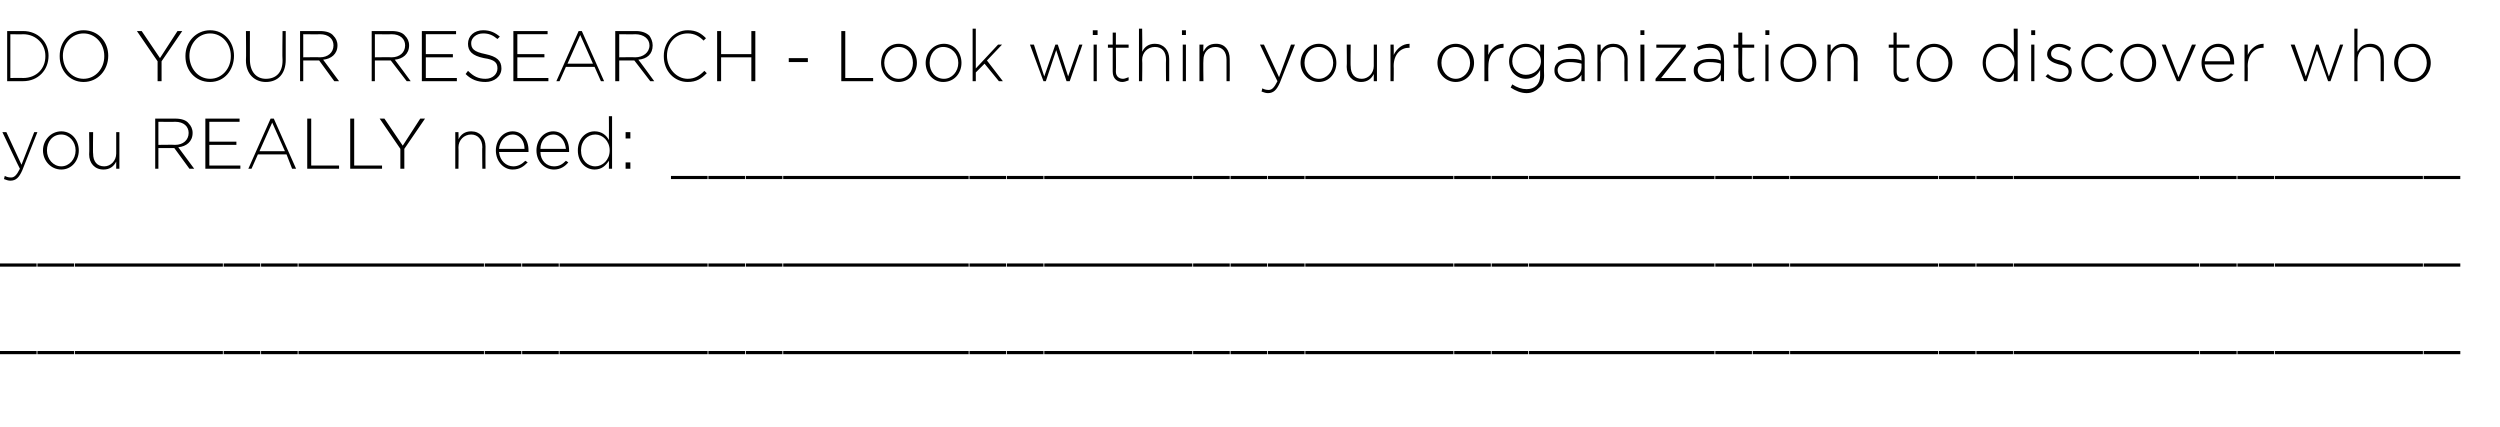 <?xml version="1.0" standalone="no"?><!DOCTYPE svg PUBLIC "-//W3C//DTD SVG 1.1//EN" "http://www.w3.org/Graphics/SVG/1.1/DTD/svg11.dtd"><svg xmlns="http://www.w3.org/2000/svg" version="1.1" width="314.1px" height="53.6px" viewBox="0 -3 314.1 53.6" style="top:-3px"><desc>DO YOUR RESEARCH - Look within your organization to discover who you REALLY need:</desc><defs/><g id="Polygon56235"><path d="m0 41.1h4.6v.4H0v-.4zm4.7 0h4.6v.4H4.7v-.4zm4.7 0h4.6v.4H9.4v-.4zm4.6 0h4.7v.4H14v-.4zm4.7 0h4.7v.4h-4.7v-.4zm4.7 0h4.6v.4h-4.6v-.4zm4.7 0h4.6v.4h-4.6v-.4zm4.7 0h4.6v.4h-4.6v-.4zm4.7 0h4.6v.4h-4.6v-.4zm4.6 0h4.7v.4h-4.7v-.4zm4.7 0h4.7v.4h-4.7v-.4zm4.7 0h4.7v.4h-4.7v-.4zm4.7 0h4.6v.4h-4.6v-.4zm4.7 0h4.6v.4h-4.6v-.4zm4.7 0h4.6v.4h-4.6v-.4zm4.7 0h4.6v.4h-4.6v-.4zm4.6 0h4.7v.4h-4.7v-.4zm4.7 0h4.7v.4h-4.7v-.4zm4.7 0h4.6v.4h-4.6v-.4zm4.7 0h4.6v.4H89v-.4zm4.7 0h4.6v.4h-4.6v-.4zm4.7 0h4.6v.4h-4.6v-.4zm4.6 0h4.7v.4H103v-.4zm4.7 0h4.7v.4h-4.7v-.4zm4.7 0h4.7v.4h-4.7v-.4zm4.7 0h4.6v.4h-4.6v-.4zm4.7 0h4.6v.4h-4.6v-.4zm4.7 0h4.6v.4h-4.6v-.4zm4.7 0h4.6v.4h-4.6v-.4zm4.6 0h4.7v.4h-4.7v-.4zm4.7 0h4.7v.4h-4.7v-.4zm4.7 0h4.6v.4h-4.6v-.4zm4.7 0h4.6v.4h-4.6v-.4zm4.7 0h4.6v.4h-4.6v-.4zm4.7 0h4.6v.4h-4.6v-.4zm4.7 0h4.6v.4H164v-.4zm4.6 0h4.7v.4h-4.7v-.4zm4.7 0h4.7v.4h-4.7v-.4zm4.7 0h4.6v.4H178v-.4zm4.7 0h4.6v.4h-4.6v-.4zm4.7 0h4.6v.4h-4.6v-.4zm4.7 0h4.6v.4h-4.6v-.4zm4.6 0h4.7v.4h-4.7v-.4zm4.7 0h4.7v.4h-4.7v-.4zm4.7 0h4.7v.4h-4.7v-.4zm4.7 0h4.6v.4h-4.6v-.4zm4.7 0h4.6v.4h-4.6v-.4zm4.7 0h4.6v.4h-4.6v-.4zm4.7 0h4.6v.4h-4.6v-.4zm4.6 0h4.7v.4h-4.7v-.4zm4.7 0h4.7v.4h-4.7v-.4zm4.7 0h4.6v.4h-4.6v-.4zm4.7 0h4.6v.4h-4.6v-.4zm4.7 0h4.6v.4h-4.6v-.4zm4.7 0h4.6v.4H253v-.4zm4.6 0h4.7v.4h-4.7v-.4zm4.7 0h4.7v.4h-4.7v-.4zm4.7 0h4.7v.4H267v-.4zm4.7 0h4.6v.4h-4.6v-.4zm4.7 0h4.6v.4h-4.6v-.4zm4.7 0h4.6v.4h-4.6v-.4zm4.7 0h4.6v.4h-4.6v-.4zm4.6 0h4.7v.4h-4.7v-.4zm4.7 0h4.7v.4h-4.7v-.4zm4.7 0h4.6v.4h-4.6v-.4zm4.7 0h4.6v.4h-4.6v-.4z" stroke="none" fill="#000"/></g><g id="Polygon56234"><path d="m0 30.1h4.6v.4H0v-.4zm4.7 0h4.6v.4H4.7v-.4zm4.7 0h4.6v.4H9.4v-.4zm4.6 0h4.7v.4H14v-.4zm4.7 0h4.7v.4h-4.7v-.4zm4.7 0h4.6v.4h-4.6v-.4zm4.7 0h4.6v.4h-4.6v-.4zm4.7 0h4.6v.4h-4.6v-.4zm4.7 0h4.6v.4h-4.6v-.4zm4.6 0h4.7v.4h-4.7v-.4zm4.7 0h4.7v.4h-4.7v-.4zm4.7 0h4.7v.4h-4.7v-.4zm4.7 0h4.6v.4h-4.6v-.4zm4.7 0h4.6v.4h-4.6v-.4zm4.7 0h4.6v.4h-4.6v-.4zm4.7 0h4.6v.4h-4.6v-.4zm4.6 0h4.7v.4h-4.7v-.4zm4.7 0h4.7v.4h-4.7v-.4zm4.7 0h4.6v.4h-4.6v-.4zm4.7 0h4.6v.4H89v-.4zm4.7 0h4.6v.4h-4.6v-.4zm4.7 0h4.6v.4h-4.6v-.4zm4.6 0h4.7v.4H103v-.4zm4.7 0h4.7v.4h-4.7v-.4zm4.7 0h4.7v.4h-4.7v-.4zm4.7 0h4.6v.4h-4.6v-.4zm4.7 0h4.6v.4h-4.6v-.4zm4.7 0h4.6v.4h-4.6v-.4zm4.7 0h4.6v.4h-4.6v-.4zm4.6 0h4.7v.4h-4.7v-.4zm4.7 0h4.7v.4h-4.7v-.4zm4.7 0h4.6v.4h-4.6v-.4zm4.7 0h4.6v.4h-4.6v-.4zm4.7 0h4.6v.4h-4.6v-.4zm4.7 0h4.6v.4h-4.6v-.4zm4.7 0h4.6v.4H164v-.4zm4.6 0h4.7v.4h-4.7v-.4zm4.7 0h4.7v.4h-4.7v-.4zm4.7 0h4.6v.4H178v-.4zm4.7 0h4.6v.4h-4.6v-.4zm4.7 0h4.6v.4h-4.6v-.4zm4.7 0h4.6v.4h-4.6v-.4zm4.6 0h4.7v.4h-4.7v-.4zm4.7 0h4.7v.4h-4.7v-.4zm4.7 0h4.7v.4h-4.7v-.4zm4.7 0h4.6v.4h-4.6v-.4zm4.7 0h4.6v.4h-4.6v-.4zm4.7 0h4.6v.4h-4.6v-.4zm4.7 0h4.6v.4h-4.6v-.4zm4.6 0h4.7v.4h-4.7v-.4zm4.7 0h4.7v.4h-4.7v-.4zm4.7 0h4.6v.4h-4.6v-.4zm4.7 0h4.6v.4h-4.6v-.4zm4.7 0h4.6v.4h-4.6v-.4zm4.7 0h4.6v.4H253v-.4zm4.6 0h4.7v.4h-4.7v-.4zm4.7 0h4.7v.4h-4.7v-.4zm4.7 0h4.7v.4H267v-.4zm4.7 0h4.6v.4h-4.6v-.4zm4.7 0h4.6v.4h-4.6v-.4zm4.7 0h4.6v.4h-4.6v-.4zm4.7 0h4.6v.4h-4.6v-.4zm4.6 0h4.7v.4h-4.7v-.4zm4.7 0h4.7v.4h-4.7v-.4zm4.7 0h4.6v.4h-4.6v-.4zm4.7 0h4.6v.4h-4.6v-.4z" stroke="none" fill="#000"/></g><g id="Polygon56233"><path d="m.5 19.5l.1-.4c.2.1.4.2.8.2c.4 0 .7-.3 1.1-1.1c-.05-.03-2.2-4.6-2.2-4.6h.5l1.9 4.1l1.6-4.1h.4l-1.9 4.8c-.4.9-.8 1.3-1.5 1.3c-.3 0-.5-.1-.8-.2zm4.9-3.6c0-1.3 1-2.4 2.3-2.4c1.3 0 2.2 1.1 2.2 2.4c0 1.3-.9 2.4-2.2 2.4c-1.3 0-2.3-1.1-2.3-2.4zm4.1 0c0-1.1-.8-2-1.8-2c-1.1 0-1.8.9-1.8 2c0 1.1.8 2 1.8 2c1 0 1.8-.9 1.8-2zm1.7.5c.04.02 0-2.8 0-2.8h.5s-.04 2.74 0 2.7c0 1 .5 1.6 1.4 1.6c.8 0 1.5-.7 1.5-1.6v-2.7h.4v4.6h-.4s-.01-.85 0-.9c-.3.6-.8 1-1.6 1c-1.1 0-1.8-.8-1.8-1.9zm8.3-4.5h2.5c.8 0 1.4.2 1.7.6c.3.3.5.7.5 1.2c0 1.1-.8 1.7-1.8 1.8l2 2.7h-.6l-1.9-2.6h-2v2.6h-.4v-6.3zm2.5 3.3c1 0 1.7-.6 1.7-1.5c0-.8-.6-1.4-1.7-1.4c0 .03-2.1 0-2.1 0v2.9s2.07-.03 2.1 0zm3.8-3.3h4.3v.4h-3.8v2.5h3.4v.4h-3.4v2.6h3.9v.4h-4.4v-6.3zm8.2 0h.4l2.8 6.3h-.5l-.7-1.8h-3.6l-.8 1.8h-.4l2.8-6.3zm1.8 4.1l-1.6-3.6l-1.6 3.6h3.2zm2.8-4.1h.5v5.9h3.5v.4h-4v-6.3zm5.4 0h.5v5.9h3.5v.4h-4v-6.3zm6.3 3.8l-2.6-3.8h.6l2.3 3.4l2.2-3.4h.6l-2.6 3.8v2.5h-.5v-2.5zm6.9-2.1h.4s.03.86 0 .9c.3-.6.8-1 1.6-1c1.1 0 1.8.8 1.8 1.9c-.02-.01 0 2.8 0 2.8h-.4s-.04-2.73 0-2.7c0-1-.6-1.6-1.4-1.6c-.9 0-1.6.7-1.6 1.6c.03.04 0 2.7 0 2.7h-.4v-4.6zm5.1 2.3c0-1.3.9-2.4 2.1-2.4c1.2 0 2 1 2 2.4v.2h-3.7c.1 1.1.9 1.8 1.8 1.8c.6 0 1.1-.3 1.5-.7l.3.2c-.5.5-1 .9-1.9.9c-1.1 0-2.1-1-2.1-2.4zm3.6-.2c0-.9-.5-1.8-1.5-1.8c-.9 0-1.6.8-1.7 1.8h3.2zm1.5.2c0-1.3.9-2.4 2.1-2.4c1.2 0 2 1 2 2.4v.2h-3.6c0 1.1.8 1.8 1.7 1.8c.7 0 1.1-.3 1.5-.7l.3.2c-.4.5-1 .9-1.8.9c-1.2 0-2.2-1-2.2-2.4zm3.7-.2c-.1-.9-.6-1.8-1.6-1.8c-.9 0-1.6.8-1.6 1.8h3.2zm1.5.2c0-1.5 1-2.4 2.1-2.4c.9 0 1.5.5 1.8 1.1c.02 0 0-3 0-3h.4v6.6h-.4s.02-1.03 0-1c-.4.6-.9 1.1-1.8 1.1c-1.1 0-2.1-.9-2.1-2.4zm4 0c0-1.2-.9-2-1.8-2c-1 0-1.8.8-1.8 2c0 1.2.8 2 1.8 2c.9 0 1.8-.8 1.8-2zm2-2.3h.6v.8h-.6v-.8zm0 3.8h.6v.8h-.6v-.8zm5.7 1.7h4.6v.4h-4.6v-.4zm4.7 0h4.6v.4H89v-.4zm4.7 0h4.6v.4h-4.6v-.4zm4.7 0h4.6v.4h-4.6v-.4zm4.6 0h4.7v.4H103v-.4zm4.7 0h4.7v.4h-4.7v-.4zm4.7 0h4.7v.4h-4.7v-.4zm4.7 0h4.6v.4h-4.6v-.4zm4.7 0h4.6v.4h-4.6v-.4zm4.7 0h4.6v.4h-4.6v-.4zm4.7 0h4.6v.4h-4.6v-.4zm4.6 0h4.7v.4h-4.7v-.4zm4.7 0h4.7v.4h-4.7v-.4zm4.7 0h4.6v.4h-4.6v-.4zm4.7 0h4.6v.4h-4.6v-.4zm4.7 0h4.6v.4h-4.6v-.4zm4.7 0h4.6v.4h-4.6v-.4zm4.7 0h4.6v.4H164v-.4zm4.6 0h4.7v.4h-4.7v-.4zm4.7 0h4.7v.4h-4.7v-.4zm4.7 0h4.6v.4H178v-.4zm4.7 0h4.6v.4h-4.6v-.4zm4.7 0h4.6v.4h-4.6v-.4zm4.7 0h4.6v.4h-4.6v-.4zm4.6 0h4.7v.4h-4.7v-.4zm4.7 0h4.7v.4h-4.7v-.4zm4.7 0h4.7v.4h-4.7v-.4zm4.7 0h4.6v.4h-4.6v-.4zm4.7 0h4.6v.4h-4.6v-.4zm4.7 0h4.6v.4h-4.6v-.4zm4.7 0h4.6v.4h-4.6v-.4zm4.6 0h4.7v.4h-4.7v-.4zm4.7 0h4.7v.4h-4.7v-.4zm4.7 0h4.6v.4h-4.6v-.4zm4.7 0h4.6v.4h-4.6v-.4zm4.7 0h4.6v.4h-4.6v-.4zm4.7 0h4.6v.4H253v-.4zm4.6 0h4.7v.4h-4.7v-.4zm4.7 0h4.7v.4h-4.7v-.4zm4.7 0h4.7v.4H267v-.4zm4.7 0h4.6v.4h-4.6v-.4zm4.7 0h4.6v.4h-4.6v-.4zm4.7 0h4.6v.4h-4.6v-.4zm4.7 0h4.6v.4h-4.6v-.4zm4.6 0h4.7v.4h-4.7v-.4zm4.7 0h4.7v.4h-4.7v-.4zm4.7 0h4.6v.4h-4.6v-.4zm4.7 0h4.6v.4h-4.6v-.4z" stroke="none" fill="#000"/></g><g id="Polygon56232"><path d="m.9.9h2C4.8.9 6.1 2.3 6.1 4c0 1.8-1.3 3.2-3.2 3.2h-2V.9zm2 5.9c1.7 0 2.8-1.2 2.8-2.7v-.1c0-1.4-1.1-2.7-2.8-2.7c.01.03-1.6 0-1.6 0v5.5s1.61-.03 1.6 0zm4.6-2.7v-.1c0-1.7 1.2-3.2 3-3.2c1.9 0 3.1 1.5 3.1 3.2c0 1.8-1.3 3.3-3.1 3.3c-1.8 0-3-1.5-3-3.2zm5.6 0v-.1c0-1.5-1.1-2.8-2.6-2.8C9 1.2 7.9 2.5 7.9 4c0 1.6 1.1 2.9 2.6 2.9c1.5 0 2.6-1.3 2.6-2.8zm6.7.6L17.2.9h.6l2.3 3.4L22.3.9h.6l-2.6 3.8v2.5h-.5V4.7zm3.5-.6v-.1c0-1.7 1.3-3.2 3.1-3.2c1.8 0 3 1.5 3 3.2c0 1.8-1.2 3.3-3 3.3c-1.9 0-3.1-1.5-3.1-3.2zm5.7 0v-.1c0-1.5-1.1-2.8-2.6-2.8c-1.5 0-2.6 1.3-2.6 2.8c0 1.6 1.1 2.9 2.6 2.9c1.5 0 2.6-1.3 2.6-2.8zm1.9.5c.04-.02 0-3.7 0-3.7h.5s-.01 3.64 0 3.6c0 1.5.8 2.4 2 2.4c1.3 0 2.1-.8 2.1-2.3c-.05-.02 0-3.7 0-3.7h.4v3.6c0 1.8-1 2.8-2.5 2.8c-1.4 0-2.5-1-2.5-2.7zM37.7.9h2.5c.8 0 1.4.2 1.7.6c.3.3.5.7.5 1.2c0 1.1-.8 1.7-1.8 1.8c.02.01 2 2.7 2 2.7h-.6l-1.9-2.6h-2v2.6h-.4V.9zm2.5 3.3c1 0 1.7-.6 1.7-1.5c0-.8-.6-1.4-1.7-1.4c0 .03-2.1 0-2.1 0v2.9s2.08-.03 2.1 0zM46.7.9h2.5c.8 0 1.4.2 1.7.6c.3.3.5.7.5 1.2c0 1.1-.8 1.7-1.8 1.8c.03.01 2 2.7 2 2.7h-.5l-2-2.6h-2v2.6h-.4V.9zm2.5 3.3c1 0 1.7-.6 1.7-1.5c0-.8-.6-1.4-1.7-1.4c.01.03-2.1 0-2.1 0v2.9s2.09-.03 2.1 0zM53 .9h4.3v.4h-3.8v2.5h3.4v.4h-3.4v2.6h3.9v.4H53V.9zm5.5 5.4l.3-.4c.7.7 1.3 1 2.2 1c.9 0 1.5-.6 1.5-1.3c0-.7-.3-1.1-1.7-1.3c-1.5-.3-2-.9-2-1.8c0-1 .8-1.7 1.9-1.7c.9 0 1.5.3 2.1.8l-.3.3c-.6-.5-1.1-.7-1.8-.7c-.9 0-1.5.6-1.5 1.2c0 .7.3 1.1 1.8 1.4c1.4.3 2 .8 2 1.8c0 1-.9 1.7-2 1.7c-1 0-1.8-.3-2.5-1zm6-5.4h4.3v.4H65v2.5h3.4v.4H65v2.6h3.9v.4h-4.4V.9zm8.2 0h.4l2.8 6.3h-.4l-.8-1.8h-3.6l-.8 1.8h-.4L72.7.9zM74.5 5l-1.6-3.6L71.3 5h3.2zM77.3.9h2.6c.7 0 1.3.2 1.7.6c.2.3.4.7.4 1.2c0 1.1-.7 1.7-1.8 1.8c.04.01 2 2.7 2 2.7h-.5l-2-2.6h-1.9v2.6h-.5V.9zm2.5 3.3c1 0 1.8-.6 1.8-1.5c0-.8-.7-1.4-1.8-1.4c.02.03-2 0-2 0v2.9s2-.03 2 0zm3.6-.1v-.1c0-1.7 1.3-3.2 3-3.2c1.1 0 1.7.4 2.3 1l-.3.3c-.5-.5-1.1-.9-2-.9c-1.5 0-2.6 1.2-2.6 2.8c0 1.6 1.2 2.9 2.6 2.9c.9 0 1.5-.4 2.1-1l.3.3c-.7.7-1.3 1.1-2.4 1.1c-1.7 0-3-1.4-3-3.2zM90.1.9h.5v2.9h3.8V.9h.5v6.3h-.5v-3h-3.8v3h-.5V.9zm9 3.4h2.4v.5h-2.4v-.5zm6.6-3.4h.5v5.9h3.5v.4h-4V.9zm5 4c0-1.3.9-2.4 2.2-2.4c1.4 0 2.3 1.1 2.3 2.4c0 1.3-1 2.4-2.3 2.4c-1.3 0-2.2-1.1-2.2-2.4zm4 0c0-1.1-.7-2-1.8-2c-1 0-1.8.9-1.8 2c0 1.1.8 2 1.8 2c1.1 0 1.8-.9 1.8-2zm1.6 0c0-1.3 1-2.4 2.3-2.4c1.3 0 2.2 1.1 2.2 2.4c0 1.3-.9 2.4-2.3 2.4c-1.3 0-2.2-1.1-2.2-2.4zm4.1 0c0-1.1-.8-2-1.9-2c-1 0-1.7.9-1.7 2c0 1.1.7 2 1.8 2c1 0 1.8-.9 1.8-2zm1.8-4.3h.4v5l2.8-3h.5l-1.9 2l2 2.6h-.5L123.7 5l-1.1 1.1v1.1h-.4V.6zm7.2 2h.5l1.3 4l1.4-4h.3l1.3 4l1.4-4h.4l-1.6 4.6h-.4l-1.3-3.9l-1.3 3.9h-.3l-1.7-4.6zm7.9-1.8h.6v.6h-.6v-.6zm.1 1.8h.4v4.6h-.4V2.6zm2.4 3.4v-3h-.6v-.4h.6V1.1h.4v1.5h1.6v.4h-1.6s.03 2.98 0 3c0 .6.4.9.9.9c.2 0 .4-.1.7-.2v.4c-.3.1-.5.2-.8.2c-.6 0-1.2-.4-1.2-1.3zm3.3-5.4h.4s.04 2.86 0 2.9c.3-.6.8-1 1.6-1c1.1 0 1.8.8 1.8 1.9v2.8h-.4s-.03-2.73 0-2.7c0-1-.5-1.6-1.4-1.6c-.9 0-1.6.7-1.6 1.6c.04.04 0 2.7 0 2.7h-.4V.6zm5.4.2h.5v.6h-.5v-.6zm.1 1.8h.4v4.6h-.4V2.6zm2.1 0h.5s-.04.86 0 .9c.3-.6.7-1 1.6-1c1.1 0 1.7.8 1.7 1.9c.02-.01 0 2.8 0 2.8h-.4V4.5c0-1-.5-1.6-1.4-1.6c-.9 0-1.5.7-1.5 1.6c-.04.04 0 2.7 0 2.7h-.5V2.6zm7.8 5.9l.1-.4c.2.1.4.2.8.2c.4 0 .7-.3 1.1-1.1c-.05-.03-2.2-4.6-2.2-4.6h.5l1.9 4.1l1.5-4.1h.5l-1.9 4.8c-.4.9-.8 1.3-1.5 1.3c-.3 0-.5-.1-.8-.2zm4.9-3.6c0-1.3 1-2.4 2.3-2.4c1.3 0 2.2 1.1 2.2 2.4c0 1.3-.9 2.4-2.2 2.4c-1.3 0-2.3-1.1-2.3-2.4zm4.1 0c0-1.1-.8-2-1.8-2c-1.1 0-1.8.9-1.8 2c0 1.1.8 2 1.8 2c1 0 1.8-.9 1.8-2zm1.7.5c.04.02 0-2.8 0-2.8h.5s-.04 2.74 0 2.7c0 1 .5 1.6 1.4 1.6c.8 0 1.5-.7 1.5-1.6V2.6h.4v4.6h-.4s-.01-.85 0-.9c-.3.6-.8 1-1.6 1c-1.1 0-1.8-.8-1.8-1.9zm5.5-2.8h.4s.03 1.31 0 1.3c.4-.8 1.1-1.4 2-1.4c-.02.04 0 .5 0 .5c0 0-.06.02-.1 0c-1 0-1.9.8-1.9 2.3c.03.02 0 1.9 0 1.9h-.4V2.6zm5.9 2.3c0-1.3 1-2.4 2.3-2.4c1.3 0 2.3 1.1 2.3 2.4c0 1.3-1 2.4-2.3 2.4c-1.3 0-2.3-1.1-2.3-2.4zm4.1 0c0-1.1-.8-2-1.8-2c-1.1 0-1.8.9-1.8 2c0 1.1.8 2 1.8 2c1 0 1.8-.9 1.8-2zm1.8-2.3h.5s-.03 1.31 0 1.3c.3-.8 1-1.4 1.9-1.4c.02.04 0 .5 0 .5c0 0-.02.02 0 0c-1 0-1.9.8-1.9 2.3c-.03.02 0 1.9 0 1.9h-.5V2.6zm3.3 5.4l.2-.4c.6.4 1.2.6 1.8.6c1 0 1.7-.6 1.7-1.7v-.7c-.3.6-.9 1.1-1.8 1.1c-1.1 0-2.1-.9-2.1-2.2c0-1.3 1-2.2 2.1-2.2c.9 0 1.5.5 1.8 1c.04.03 0-.9 0-.9h.5s-.04 3.89 0 3.9c0 .7-.2 1.2-.6 1.5c-.4.4-.9.7-1.6.7c-.7 0-1.4-.3-2-.7zm3.8-3.3c0-1.1-.9-1.8-1.9-1.8c-.9 0-1.7.7-1.7 1.8c0 1 .8 1.7 1.7 1.7c1 0 1.9-.7 1.9-1.7zm1.7 1.2v-.1c0-.9.8-1.4 1.9-1.4c.6 0 1.1 0 1.5.2v-.2c0-1-.6-1.4-1.5-1.4c-.5 0-.9.1-1.4.3l-.1-.4c.5-.2 1-.4 1.6-.4c.6 0 1 .2 1.3.5c.3.3.5.8.5 1.3v2.9h-.4s-.02-.76 0-.8c-.3.5-.9.9-1.7.9c-.8 0-1.7-.5-1.7-1.4zm3.4-.4v-.5c-.4-.1-.9-.2-1.5-.2c-.9 0-1.5.4-1.5 1c0 .7.6 1.1 1.3 1.1c.9 0 1.7-.6 1.7-1.4zm2-2.9h.4s.03.86 0 .9c.3-.6.8-1 1.6-1c1.1 0 1.8.8 1.8 1.9c-.02-.01 0 2.8 0 2.8h-.4s-.04-2.73 0-2.7c0-1-.6-1.6-1.4-1.6c-.9 0-1.6.7-1.6 1.6c.03.04 0 2.7 0 2.7h-.4V2.6zm5.4-1.8h.5v.6h-.5v-.6zm0 1.8h.5v4.6h-.5V2.6zm1.9 4.3l3.2-3.9h-3.1v-.4h3.7v.3l-3.1 3.9h3.1v.4H208v-.3zm4.8-1v-.1c0-.9.8-1.4 2-1.4c.6 0 1 0 1.4.2v-.2c0-1-.5-1.4-1.4-1.4c-.6 0-1 .1-1.4.3l-.2-.4c.5-.2 1-.4 1.6-.4c.6 0 1.1.2 1.4.5c.3.3.4.8.4 1.3c.04.04 0 2.9 0 2.9h-.4s.02-.76 0-.8c-.3.5-.8.9-1.7.9c-.8 0-1.7-.5-1.7-1.4zm3.4-.4v-.5c-.3-.1-.8-.2-1.5-.2c-.9 0-1.4.4-1.4 1c0 .7.6 1.1 1.3 1.1c.9 0 1.6-.6 1.6-1.4zm2.2.5c.03.02 0-3 0-3h-.6v-.4h.6V1.1h.5v1.5h1.5v.4h-1.5s-.04 2.98 0 3c0 .6.3.9.8.9c.3 0 .4-.1.7-.2v.4c-.2.1-.5.2-.7.2c-.7 0-1.3-.4-1.3-1.3zm3.4-5.2h.5v.6h-.5v-.6zm0 1.8h.4v4.6h-.4V2.6zm1.9 2.3c0-1.3.9-2.4 2.3-2.4c1.3 0 2.2 1.1 2.2 2.4c0 1.3-1 2.4-2.3 2.4c-1.3 0-2.2-1.1-2.2-2.4zm4 0c0-1.1-.7-2-1.8-2c-1 0-1.8.9-1.8 2c0 1.1.8 2 1.9 2c1 0 1.7-.9 1.7-2zm1.9-2.3h.4s.02.86 0 .9c.3-.6.8-1 1.6-1c1.1 0 1.8.8 1.8 1.9c-.03-.01 0 2.8 0 2.8h-.5s.05-2.73 0-2.7c0-1-.5-1.6-1.4-1.6c-.8 0-1.5.7-1.5 1.6c.02.04 0 2.7 0 2.7h-.4V2.6zm8.3 3.4v-3h-.6v-.4h.6V1.1h.4v1.5h1.6v.4h-1.6v3c0 .6.4.9.9.9c.2 0 .4-.1.6-.2v.4c-.2.1-.4.2-.7.2c-.7 0-1.2-.4-1.2-1.3zm2.9-1.1c0-1.3.9-2.4 2.2-2.4c1.3 0 2.3 1.1 2.3 2.4c0 1.3-1 2.4-2.3 2.4c-1.3 0-2.2-1.1-2.2-2.4zm4 0c0-1.1-.8-2-1.8-2c-1 0-1.8.9-1.8 2c0 1.1.8 2 1.8 2c1.1 0 1.8-.9 1.8-2zm4.3 0c0-1.5 1.1-2.4 2.1-2.4c.9 0 1.5.5 1.8 1.1c.04 0 0-3 0-3h.5v6.6h-.5s.04-1.03 0-1c-.3.6-.9 1.1-1.8 1.1c-1 0-2.1-.9-2.1-2.4zm4 0c0-1.2-.9-2-1.8-2c-1 0-1.8.8-1.8 2c0 1.2.8 2 1.8 2c.9 0 1.8-.8 1.8-2zm2.1-4.1h.5v.6h-.5v-.6zm0 1.8h.4v4.6h-.4V2.6zm1.8 4l.3-.3c.4.4 1 .6 1.5.6c.6 0 1.1-.4 1.1-.9c0-.6-.5-.8-1.2-.9c-.7-.2-1.5-.5-1.5-1.3c0-.7.6-1.3 1.5-1.3c.5 0 1.1.2 1.5.5l-.2.4c-.4-.3-.9-.5-1.3-.5c-.6 0-1 .4-1 .8v.1c0 .5.6.7 1.2.8c.7.3 1.4.5 1.4 1.3c0 .9-.6 1.4-1.5 1.4c-.6 0-1.3-.3-1.8-.7zm4.5-1.7c0-1.3 1-2.4 2.2-2.4c.8 0 1.4.4 1.8.8l-.3.4c-.4-.4-.8-.8-1.5-.8c-1 0-1.8.9-1.8 2c0 1.1.8 2 1.8 2c.7 0 1.1-.3 1.5-.8l.3.3c-.4.5-1 .9-1.8.9c-1.3 0-2.2-1.1-2.2-2.4zm4.9 0c0-1.3.9-2.4 2.2-2.4c1.3 0 2.3 1.1 2.3 2.4c0 1.3-1 2.4-2.3 2.4c-1.3 0-2.2-1.1-2.2-2.4zm4 0c0-1.1-.8-2-1.8-2c-1 0-1.8.9-1.8 2c0 1.1.8 2 1.8 2c1.1 0 1.8-.9 1.8-2zm1.2-2.3h.5l1.6 4.1l1.7-4.1h.5l-2 4.6h-.4l-1.9-4.6zm5 2.3c0-1.3.9-2.4 2.1-2.4c1.2 0 2 1 2 2.4v.2H277c.1 1.1.9 1.8 1.7 1.8c.7 0 1.2-.3 1.6-.7l.3.2c-.5.5-1 .9-1.9.9c-1.1 0-2.1-1-2.1-2.4zm3.6-.2c0-.9-.5-1.8-1.6-1.8c-.8 0-1.5.8-1.6 1.8h3.2zm1.8-2.1h.4s.03 1.31 0 1.3c.4-.8 1.1-1.4 2-1.4c-.02.04 0 .5 0 .5c0 0-.06.02-.1 0c-1 0-1.9.8-1.9 2.3c.03.02 0 1.9 0 1.9h-.4V2.6zm5.8 0h.5l1.4 4l1.3-4h.3l1.3 4l1.4-4h.4l-1.6 4.6h-.3l-1.4-3.9l-1.3 3.9h-.3l-1.7-4.6zm8-2h.4s-.03 2.86 0 2.9c.3-.6.8-1 1.6-1c1.1 0 1.7.8 1.7 1.9c.03-.01 0 2.8 0 2.8h-.4V4.5c0-1-.5-1.6-1.4-1.6c-.9 0-1.5.7-1.5 1.6c-.03.04 0 2.7 0 2.7h-.4V.6zm5 4.3c0-1.3 1-2.4 2.3-2.4c1.3 0 2.3 1.1 2.3 2.4c0 1.3-1 2.4-2.3 2.4c-1.3 0-2.3-1.1-2.3-2.4zm4.1 0c0-1.1-.8-2-1.8-2c-1.1 0-1.8.9-1.8 2c0 1.1.8 2 1.8 2c1 0 1.8-.9 1.8-2z" stroke="none" fill="#000"/></g></svg>